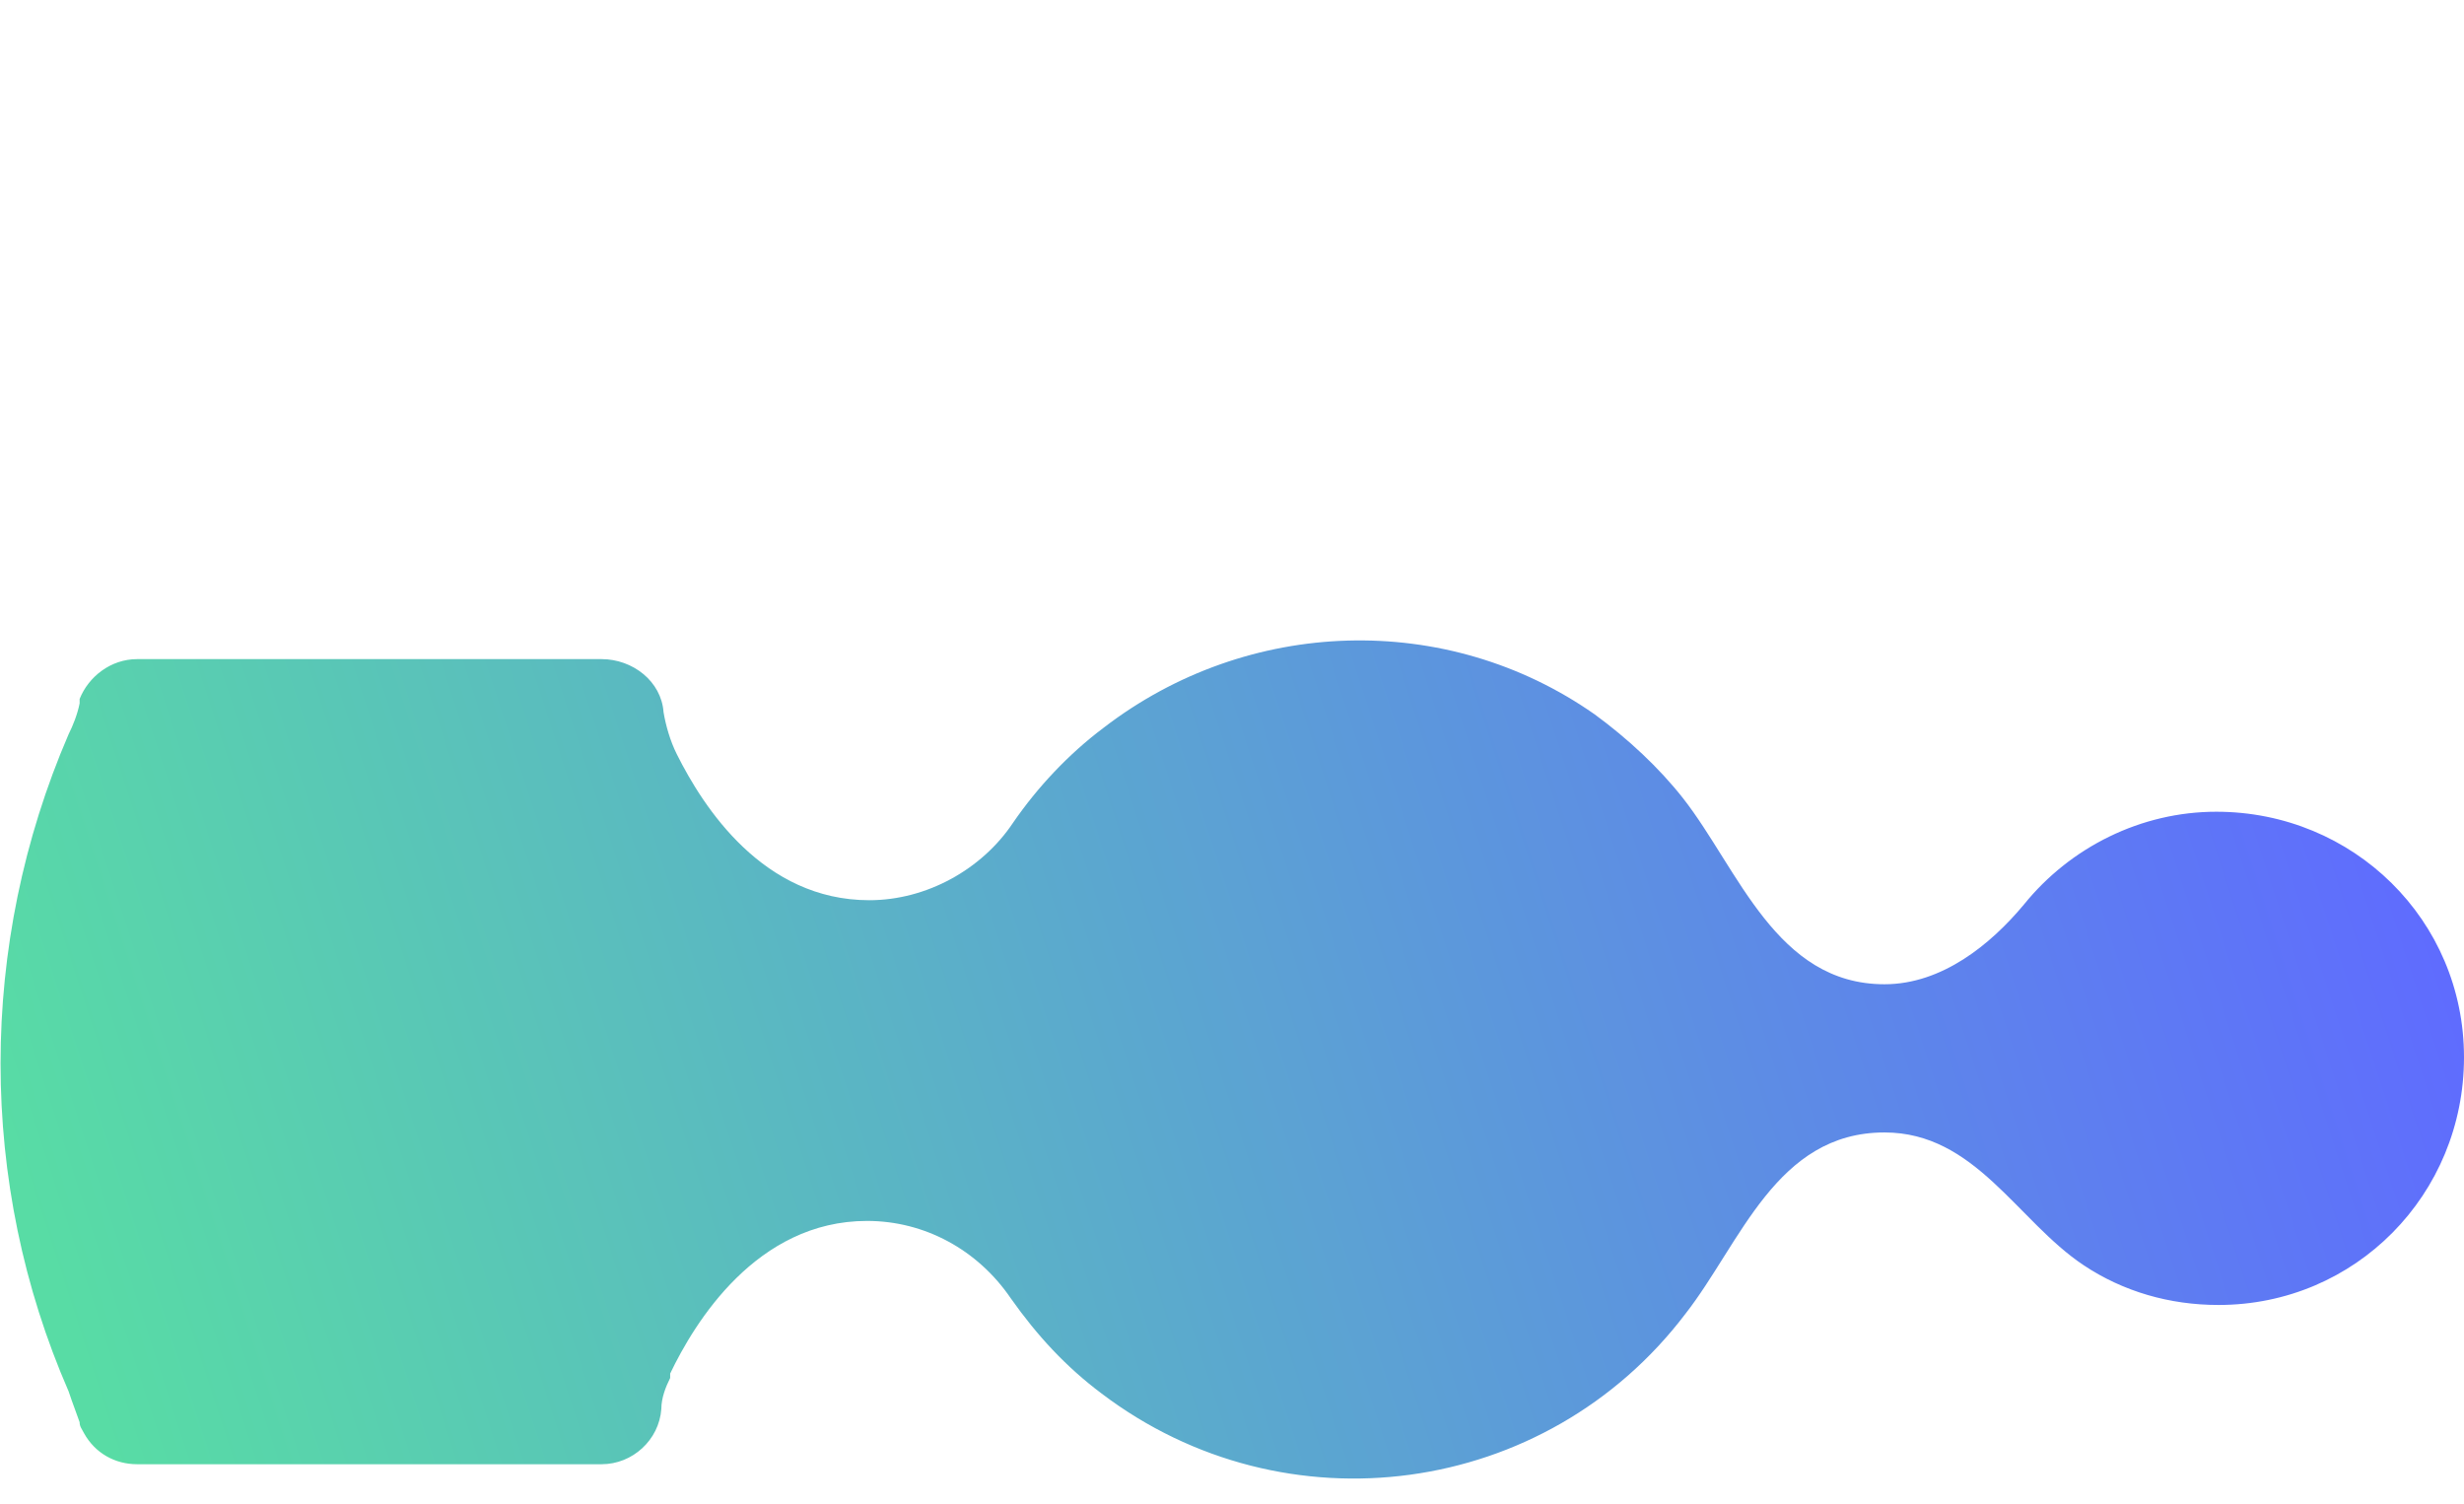 <?xml version="1.0" encoding="utf-8"?>
<!-- Generator: Adobe Illustrator 26.1.0, SVG Export Plug-In . SVG Version: 6.00 Build 0)  -->
<svg version="1.1" id="Layer_1" xmlns="http://www.w3.org/2000/svg" xmlns:xlink="http://www.w3.org/1999/xlink" x="0px" y="0px"
	 viewBox="0 0 111.4 68" style="enable-background:new 0 0 111.4 68;" xml:space="preserve">
<style type="text/css">
	.st0{fill-rule:evenodd;clip-rule:evenodd;fill:url(#SVGID_1_);}
</style>
<linearGradient id="SVGID_1_" gradientUnits="userSpaceOnUse" x1="-812.857" y1="421.07" x2="-811.857" y2="421.18" gradientTransform="matrix(-111.38 0 0 38 -90424.734 -15955.16)">
	<stop  offset="0" style="stop-color:#5F6BFF"/>
	<stop  offset="1" style="stop-color:#58DCA5"/>
</linearGradient>
<path class="st0" d="M3.1,33.2c0.2-0.4,0.4-0.9,0.5-1.4v-0.1v-0.1l0,0C4,30.6,5,29.8,6.2,29.8h21c1.4,0,2.7,1,2.8,2.4
	c0.1,0.6,0.3,1.3,0.6,1.9c1.2,2.4,3.9,6.6,8.7,6.6c2.6,0,5.1-1.4,6.5-3.5c1.1-1.6,2.5-3.1,4.1-4.3c6.5-5,15.5-5.3,22.2-0.6
	c1.5,1.1,2.9,2.4,4,3.8c2.5,3.2,4.2,8.4,9.1,8.4c2.6,0,4.8-1.8,6.3-3.6c2.1-2.6,5.3-4.2,8.7-4.2c6.2,0,11.2,4.9,11.2,11.1
	c0,6.2-4.9,11.2-11.1,11.2c-2.2,0-4.3-0.6-6.1-1.8c-3-2-4.9-6-9-6c-4.9,0-6.5,5-9,8.2c-6.3,8.3-18.1,9.9-26.4,3.6
	c-1.6-1.2-2.9-2.6-4.1-4.3l0,0c-1.5-2.2-3.9-3.5-6.5-3.5c-5,0-7.8,4.6-8.9,6.9v0.1v0.1c-0.2,0.4-0.4,0.9-0.4,1.4
	c-0.1,1.4-1.3,2.5-2.7,2.5h-21c-1,0-1.9-0.5-2.4-1.4l0,0c-0.1-0.2-0.2-0.3-0.2-0.5c-0.1-0.3-0.3-0.8-0.5-1.4
	C-1,53.5-1,42.7,3.1,33.2z"/>
</svg>
